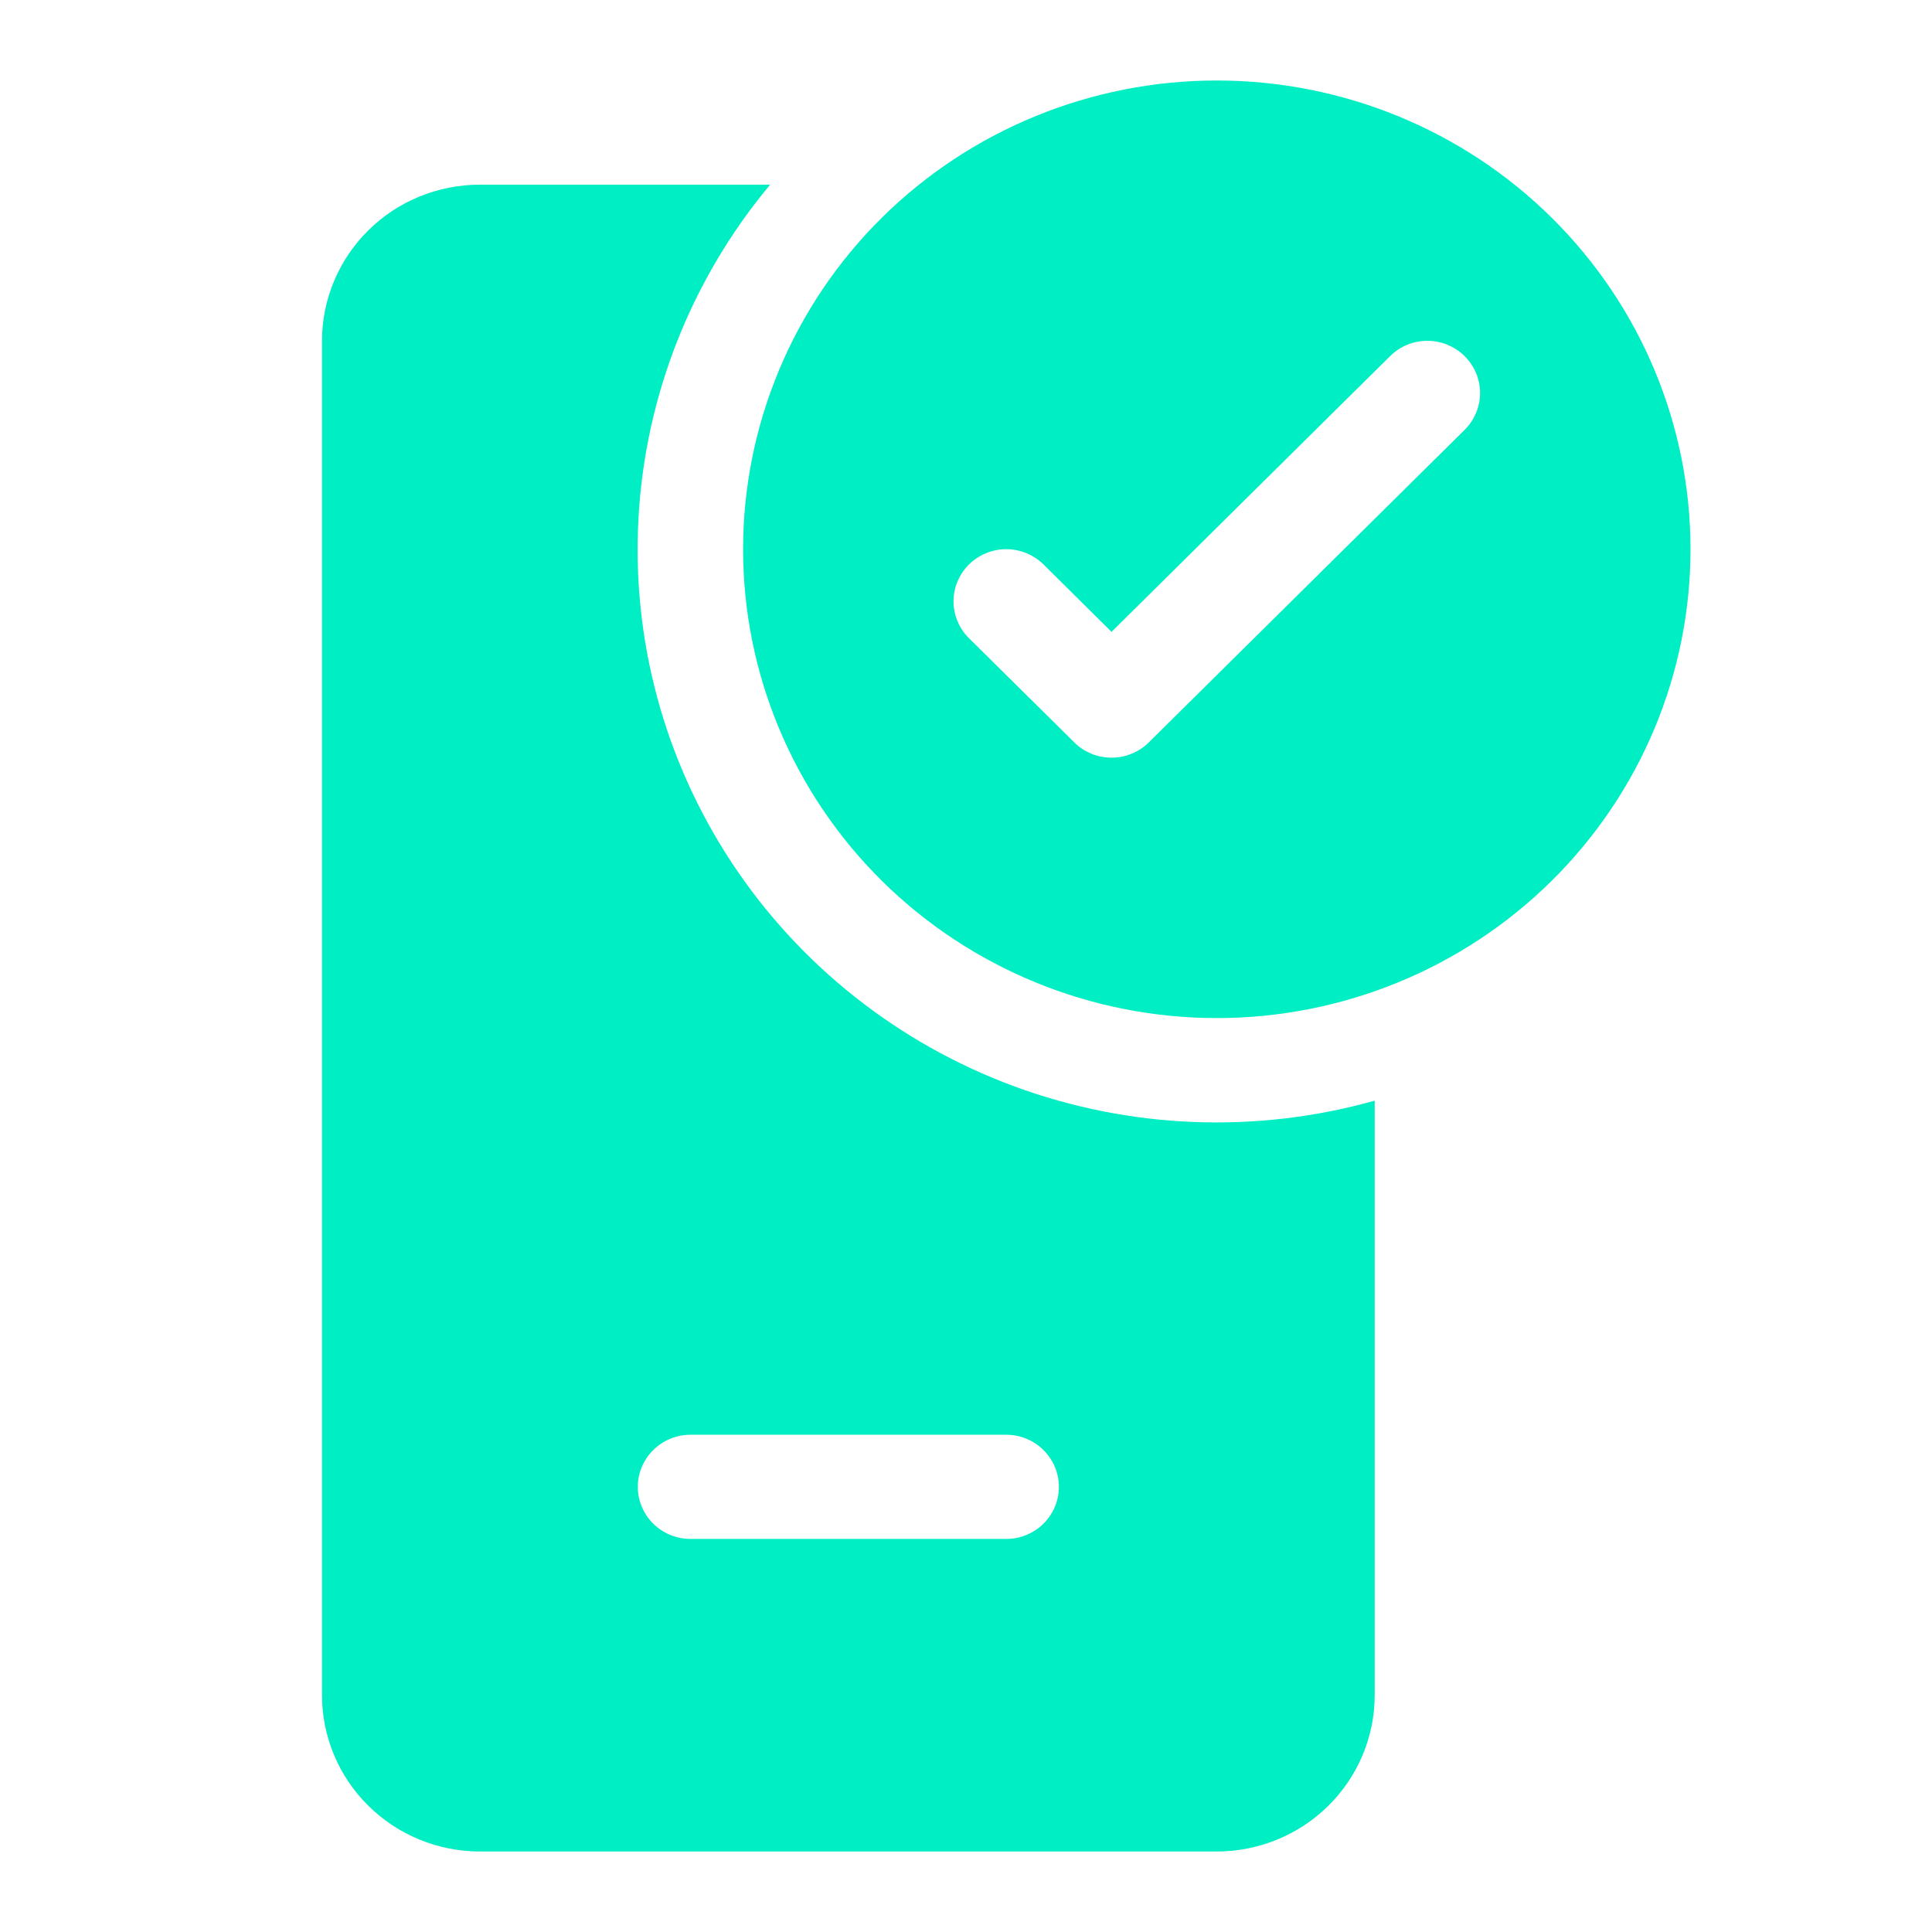 <svg width="24" height="24" viewBox="0 0 24 24" fill="none" xmlns="http://www.w3.org/2000/svg">
<path d="M21 6.823C21 8.368 20.38 9.849 19.276 10.941C18.173 12.033 16.676 12.647 15.115 12.647C13.555 12.647 12.058 12.033 10.954 10.941C9.851 9.849 9.231 8.368 9.231 6.823C9.231 5.279 9.851 3.797 10.954 2.705C12.058 1.613 13.555 1 15.115 1C16.676 1 18.173 1.613 19.276 2.705C20.38 3.797 21 5.279 21 6.823ZM18.194 4.424C18.133 4.363 18.061 4.316 17.981 4.283C17.902 4.25 17.817 4.234 17.731 4.234C17.645 4.234 17.56 4.25 17.48 4.283C17.401 4.316 17.329 4.363 17.268 4.424L13.808 7.849L12.963 7.012C12.902 6.952 12.83 6.904 12.751 6.872C12.671 6.839 12.586 6.822 12.5 6.822C12.414 6.822 12.329 6.839 12.249 6.872C12.17 6.904 12.098 6.952 12.037 7.012C11.976 7.072 11.928 7.144 11.895 7.222C11.862 7.301 11.845 7.385 11.845 7.47C11.845 7.555 11.862 7.639 11.895 7.718C11.928 7.797 11.976 7.868 12.037 7.928L13.345 9.222C13.405 9.283 13.478 9.33 13.557 9.363C13.636 9.396 13.722 9.412 13.808 9.412C13.894 9.412 13.979 9.396 14.058 9.363C14.138 9.33 14.21 9.283 14.271 9.222L18.194 5.34C18.255 5.28 18.303 5.208 18.336 5.13C18.369 5.051 18.386 4.967 18.386 4.882C18.386 4.797 18.369 4.712 18.336 4.634C18.303 4.555 18.255 4.484 18.194 4.424ZM5.962 2.294H9.567C8.59 3.464 8.017 4.913 7.932 6.428C7.846 7.944 8.252 9.447 9.091 10.718C9.93 11.989 11.157 12.961 12.594 13.493C14.03 14.024 15.601 14.087 17.077 13.673V21.058C17.077 21.573 16.87 22.067 16.502 22.431C16.134 22.795 15.636 23 15.115 23H5.962C5.441 23 4.942 22.795 4.575 22.431C4.207 22.067 4 21.573 4 21.058V4.235C4 3.72 4.207 3.226 4.575 2.862C4.942 2.498 5.441 2.294 5.962 2.294ZM7.923 18.47C7.923 18.642 7.992 18.806 8.115 18.928C8.237 19.049 8.404 19.117 8.577 19.117H12.5C12.673 19.117 12.84 19.049 12.962 18.928C13.085 18.806 13.154 18.642 13.154 18.47C13.154 18.299 13.085 18.134 12.962 18.013C12.84 17.891 12.673 17.823 12.5 17.823H8.577C8.404 17.823 8.237 17.891 8.115 18.013C7.992 18.134 7.923 18.299 7.923 18.47Z" fill="#00EEC3"/>
</svg>
